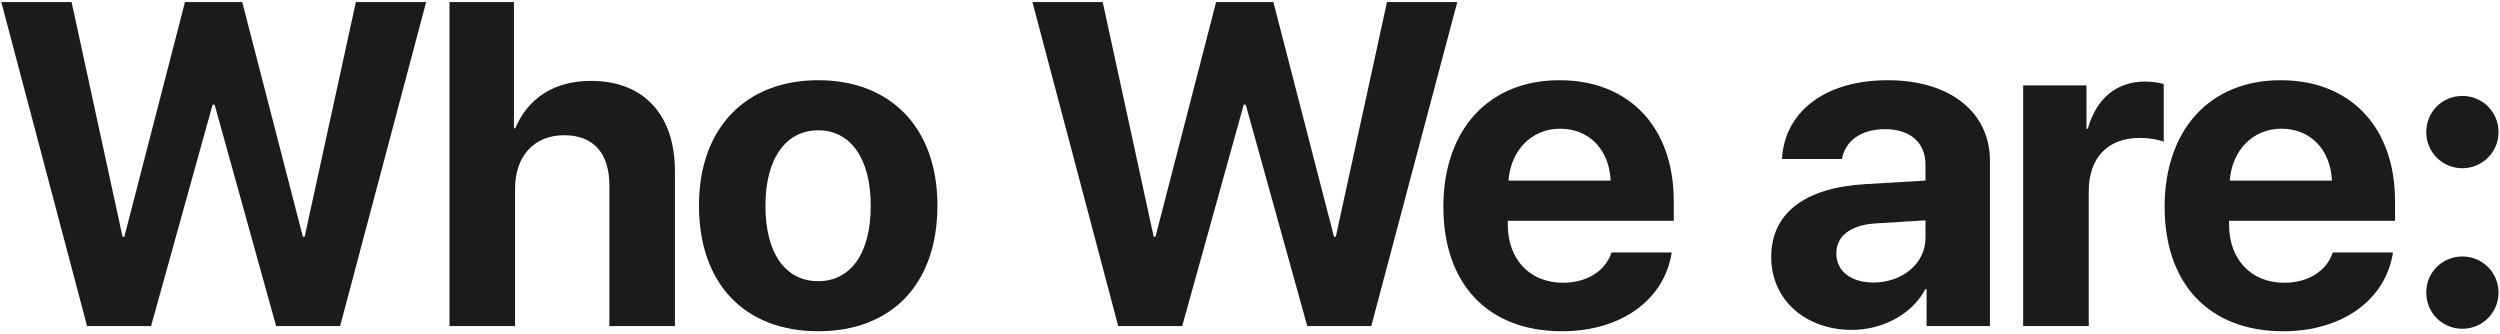 <?xml version="1.0" encoding="UTF-8"?> <svg xmlns="http://www.w3.org/2000/svg" width="299" height="40" viewBox="0 0 299 40" fill="none"> <path d="M25.426 12.521H25.668L33.026 39H40.68L50.965 0.248H42.56L36.437 28.311H36.222L28.971 0.248H22.123L14.872 28.311H14.657L8.561 0.248H0.155L10.414 39H18.067L25.426 12.521Z" fill="#1B1B1B"></path> <path d="M53.759 39H61.601V22.564C61.601 18.778 63.776 16.173 67.483 16.173C71.054 16.173 72.88 18.429 72.88 22.135V39H80.722V20.47C80.722 13.81 77.07 9.674 70.678 9.674C66.301 9.674 63.159 11.715 61.628 15.34H61.467V0.248H53.759V39Z" fill="#1B1B1B"></path> <path d="M97.857 39.618C106.558 39.618 112.117 34.059 112.117 24.579C112.117 15.233 106.478 9.593 97.857 9.593C89.237 9.593 83.597 15.26 83.597 24.579C83.597 34.032 89.156 39.618 97.857 39.618ZM97.857 33.629C93.99 33.629 91.546 30.379 91.546 24.605C91.546 18.885 94.044 15.582 97.857 15.582C101.671 15.582 104.141 18.885 104.141 24.605C104.141 30.379 101.697 33.629 97.857 33.629Z" fill="#1B1B1B"></path> <path d="M148.75 12.521H148.992L156.35 39H164.004L174.29 0.248H165.884L159.761 28.311H159.546L152.295 0.248H145.447L138.196 28.311H137.981L131.885 0.248H123.479L133.738 39H141.392L148.75 12.521Z" fill="#1B1B1B"></path> <path d="M186.591 15.394C190.082 15.394 192.472 17.919 192.633 21.598H180.414C180.683 17.999 183.153 15.394 186.591 15.394ZM192.741 30.191C192.016 32.394 189.813 33.817 186.94 33.817C182.938 33.817 180.333 30.997 180.333 26.888V26.405H200.18V24.015C200.18 15.26 194.889 9.593 186.51 9.593C177.997 9.593 172.626 15.555 172.626 24.74C172.626 33.951 177.943 39.618 186.806 39.618C193.922 39.618 199.079 35.831 199.938 30.191H192.741Z" fill="#1B1B1B"></path> <path d="M224.056 33.79C221.398 33.79 219.625 32.447 219.625 30.299C219.625 28.258 221.29 26.942 224.217 26.727L230.287 26.351V28.446C230.287 31.561 227.467 33.79 224.056 33.79ZM221.478 39.456C225.077 39.456 228.649 37.657 230.26 34.596H230.421V39H237.994V19.207C237.994 13.407 233.187 9.593 225.802 9.593C218.175 9.593 213.422 13.434 213.126 19.02H220.297C220.673 16.898 222.526 15.448 225.453 15.448C228.407 15.448 230.287 17.005 230.287 19.691V21.598L223.036 22.027C215.865 22.457 211.837 25.492 211.837 30.729C211.837 35.912 216 39.456 221.478 39.456Z" fill="#1B1B1B"></path> <path d="M241.97 39H249.812V22.914C249.812 18.858 252.068 16.495 255.935 16.495C257.063 16.495 258.137 16.683 258.782 16.952V10.05C258.244 9.889 257.466 9.754 256.553 9.754C253.169 9.754 250.725 11.742 249.704 15.394H249.543V10.211H241.97V39Z" fill="#1B1B1B"></path> <path d="M272.855 15.394C276.346 15.394 278.736 17.919 278.897 21.598H266.678C266.947 17.999 269.417 15.394 272.855 15.394ZM279.005 30.191C278.28 32.394 276.078 33.817 273.204 33.817C269.203 33.817 266.598 30.997 266.598 26.888V26.405H286.444V24.015C286.444 15.26 281.153 9.593 272.774 9.593C264.261 9.593 258.89 15.555 258.89 24.74C258.89 33.951 264.207 39.618 273.07 39.618C280.186 39.618 285.343 35.831 286.202 30.191H279.005Z" fill="#1B1B1B"></path> <path d="M294.501 39.322C296.892 39.322 298.825 37.389 298.825 34.998C298.825 32.581 296.892 30.675 294.501 30.675C292.084 30.675 290.178 32.581 290.178 34.998C290.178 37.389 292.084 39.322 294.501 39.322ZM294.501 20.121C296.892 20.121 298.825 18.187 298.825 15.797C298.825 13.38 296.892 11.473 294.501 11.473C292.084 11.473 290.178 13.38 290.178 15.797C290.178 18.187 292.084 20.121 294.501 20.121Z" fill="#1B1B1B"></path> </svg> 